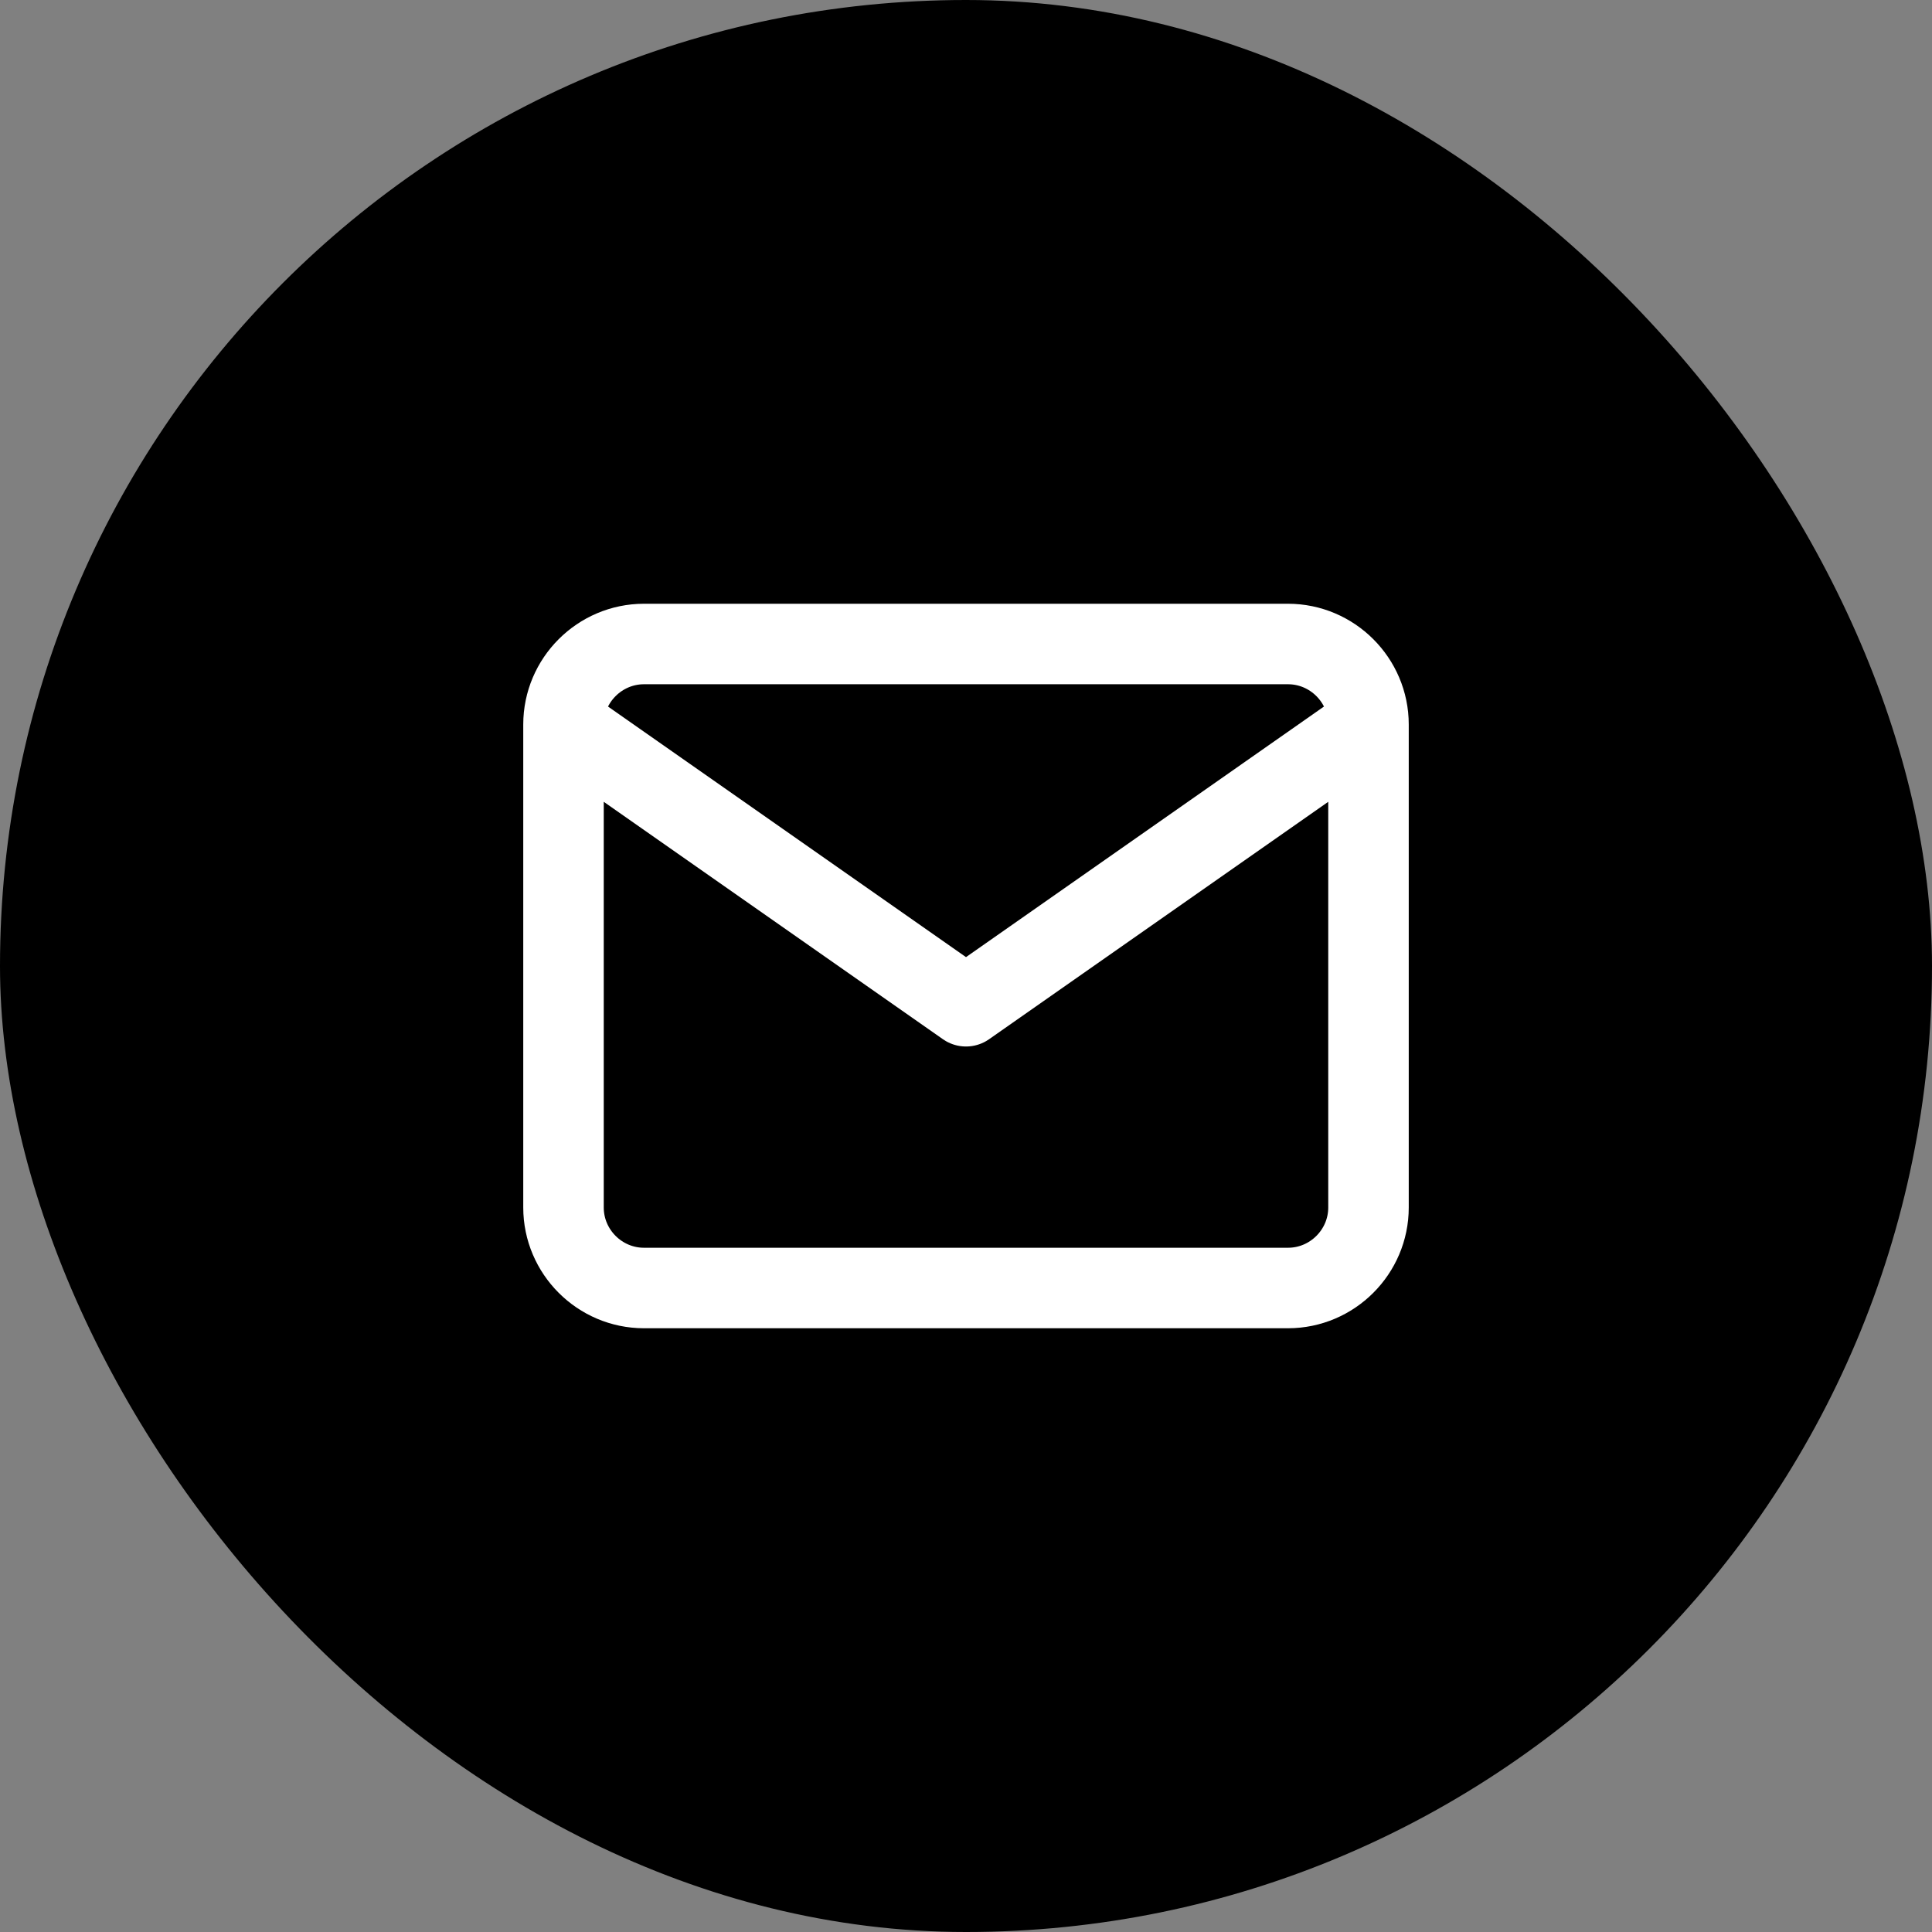 <svg width="84" height="84" viewBox="0 0 84 84" fill="none" xmlns="http://www.w3.org/2000/svg">
<rect x="0" y="0" width="84" height="84" fill="#808080" stroke="none"/>
<rect width="84" height="84" rx="42" fill="black"/>
<path d="M59.5 31.5C59.5 29.575 57.925 28 56 28H28C26.075 28 24.5 29.575 24.5 31.5M59.5 31.5V52.5C59.5 54.425 57.925 56 56 56H28C26.075 56 24.5 54.425 24.5 52.5V31.5M59.5 31.5L42 43.75L24.5 31.5" stroke="white" stroke-width="3.5" stroke-linecap="round" stroke-linejoin="round"/>
</svg>
